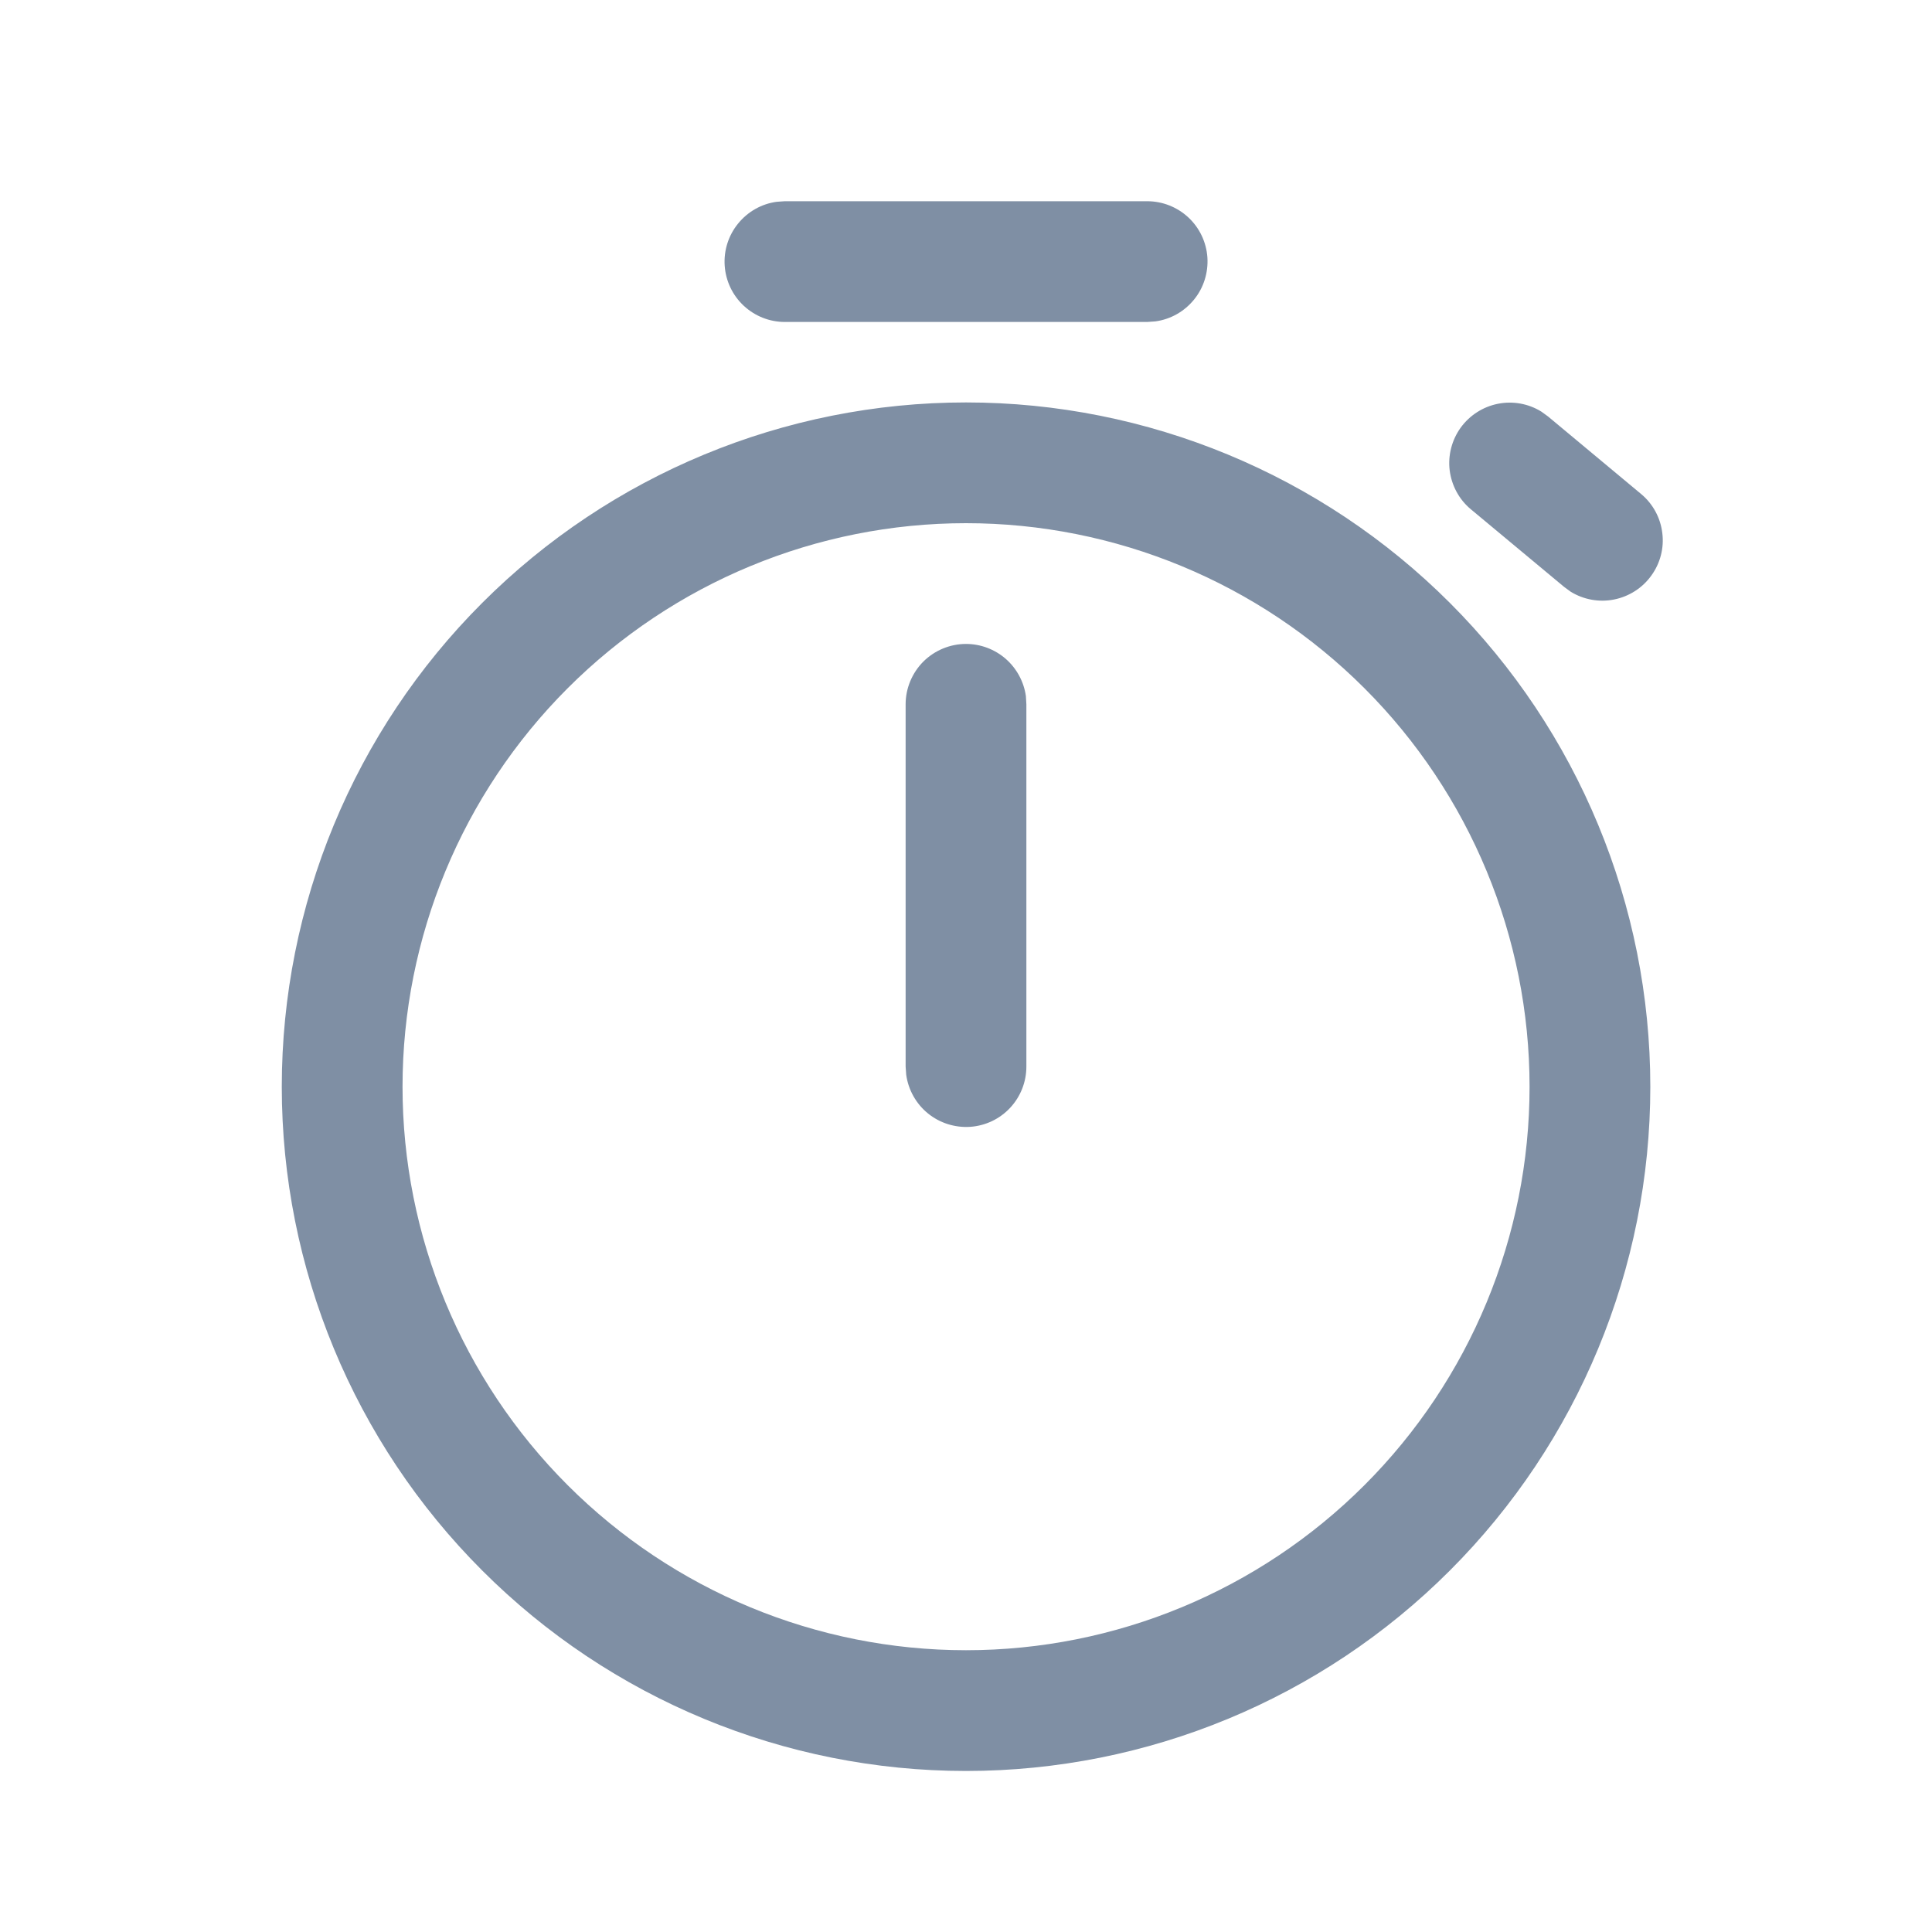 <svg width="20" height="20" viewBox="0 0 20 20" fill="none" xmlns="http://www.w3.org/2000/svg">
<path d="M10 4.166C11.879 4.166 13.681 4.913 15.009 6.241C16.337 7.569 17.084 9.371 17.084 11.25C17.084 13.128 16.337 14.93 15.009 16.258C13.681 17.587 11.879 18.333 10 18.333C8.122 18.333 6.32 17.587 4.992 16.258C3.663 14.93 2.917 13.128 2.917 11.25C2.917 9.371 3.663 7.569 4.992 6.241C6.32 4.913 8.122 4.166 10 4.166V4.166ZM10 5.416C8.453 5.416 6.97 6.031 5.876 7.125C4.782 8.219 4.167 9.703 4.167 11.25C4.167 12.797 4.782 14.28 5.876 15.374C6.97 16.468 8.453 17.083 10 17.083C11.547 17.083 13.031 16.468 14.125 15.374C15.219 14.28 15.834 12.797 15.834 11.25C15.834 9.703 15.219 8.219 14.125 7.125C13.031 6.031 11.547 5.416 10 5.416V5.416ZM10 6.666C10.151 6.666 10.297 6.721 10.411 6.82C10.525 6.92 10.599 7.057 10.62 7.206L10.625 7.291V11.041C10.625 11.2 10.565 11.352 10.457 11.468C10.349 11.584 10.201 11.654 10.043 11.665C9.885 11.675 9.729 11.626 9.606 11.526C9.483 11.426 9.403 11.283 9.381 11.126L9.375 11.041V7.291C9.375 7.126 9.441 6.967 9.558 6.849C9.676 6.732 9.835 6.666 10 6.666V6.666ZM15.956 4.261L16.025 4.311L16.99 5.115C17.111 5.216 17.189 5.36 17.208 5.517C17.228 5.673 17.187 5.831 17.094 5.959C17.002 6.087 16.864 6.175 16.709 6.206C16.555 6.237 16.394 6.208 16.259 6.125L16.191 6.075L15.225 5.271C15.104 5.17 15.027 5.026 15.007 4.869C14.988 4.713 15.029 4.555 15.121 4.427C15.214 4.299 15.351 4.211 15.506 4.18C15.661 4.149 15.822 4.178 15.956 4.261V4.261ZM11.875 2.083C12.034 2.083 12.186 2.143 12.302 2.251C12.418 2.359 12.488 2.507 12.499 2.665C12.509 2.823 12.46 2.98 12.36 3.102C12.26 3.225 12.117 3.306 11.96 3.327L11.875 3.333H8.125C7.967 3.333 7.815 3.273 7.699 3.165C7.583 3.057 7.513 2.909 7.502 2.751C7.491 2.593 7.541 2.436 7.641 2.314C7.741 2.191 7.883 2.11 8.04 2.089L8.125 2.083H11.875Z" fill="#7F8FA4"/>
</svg>

